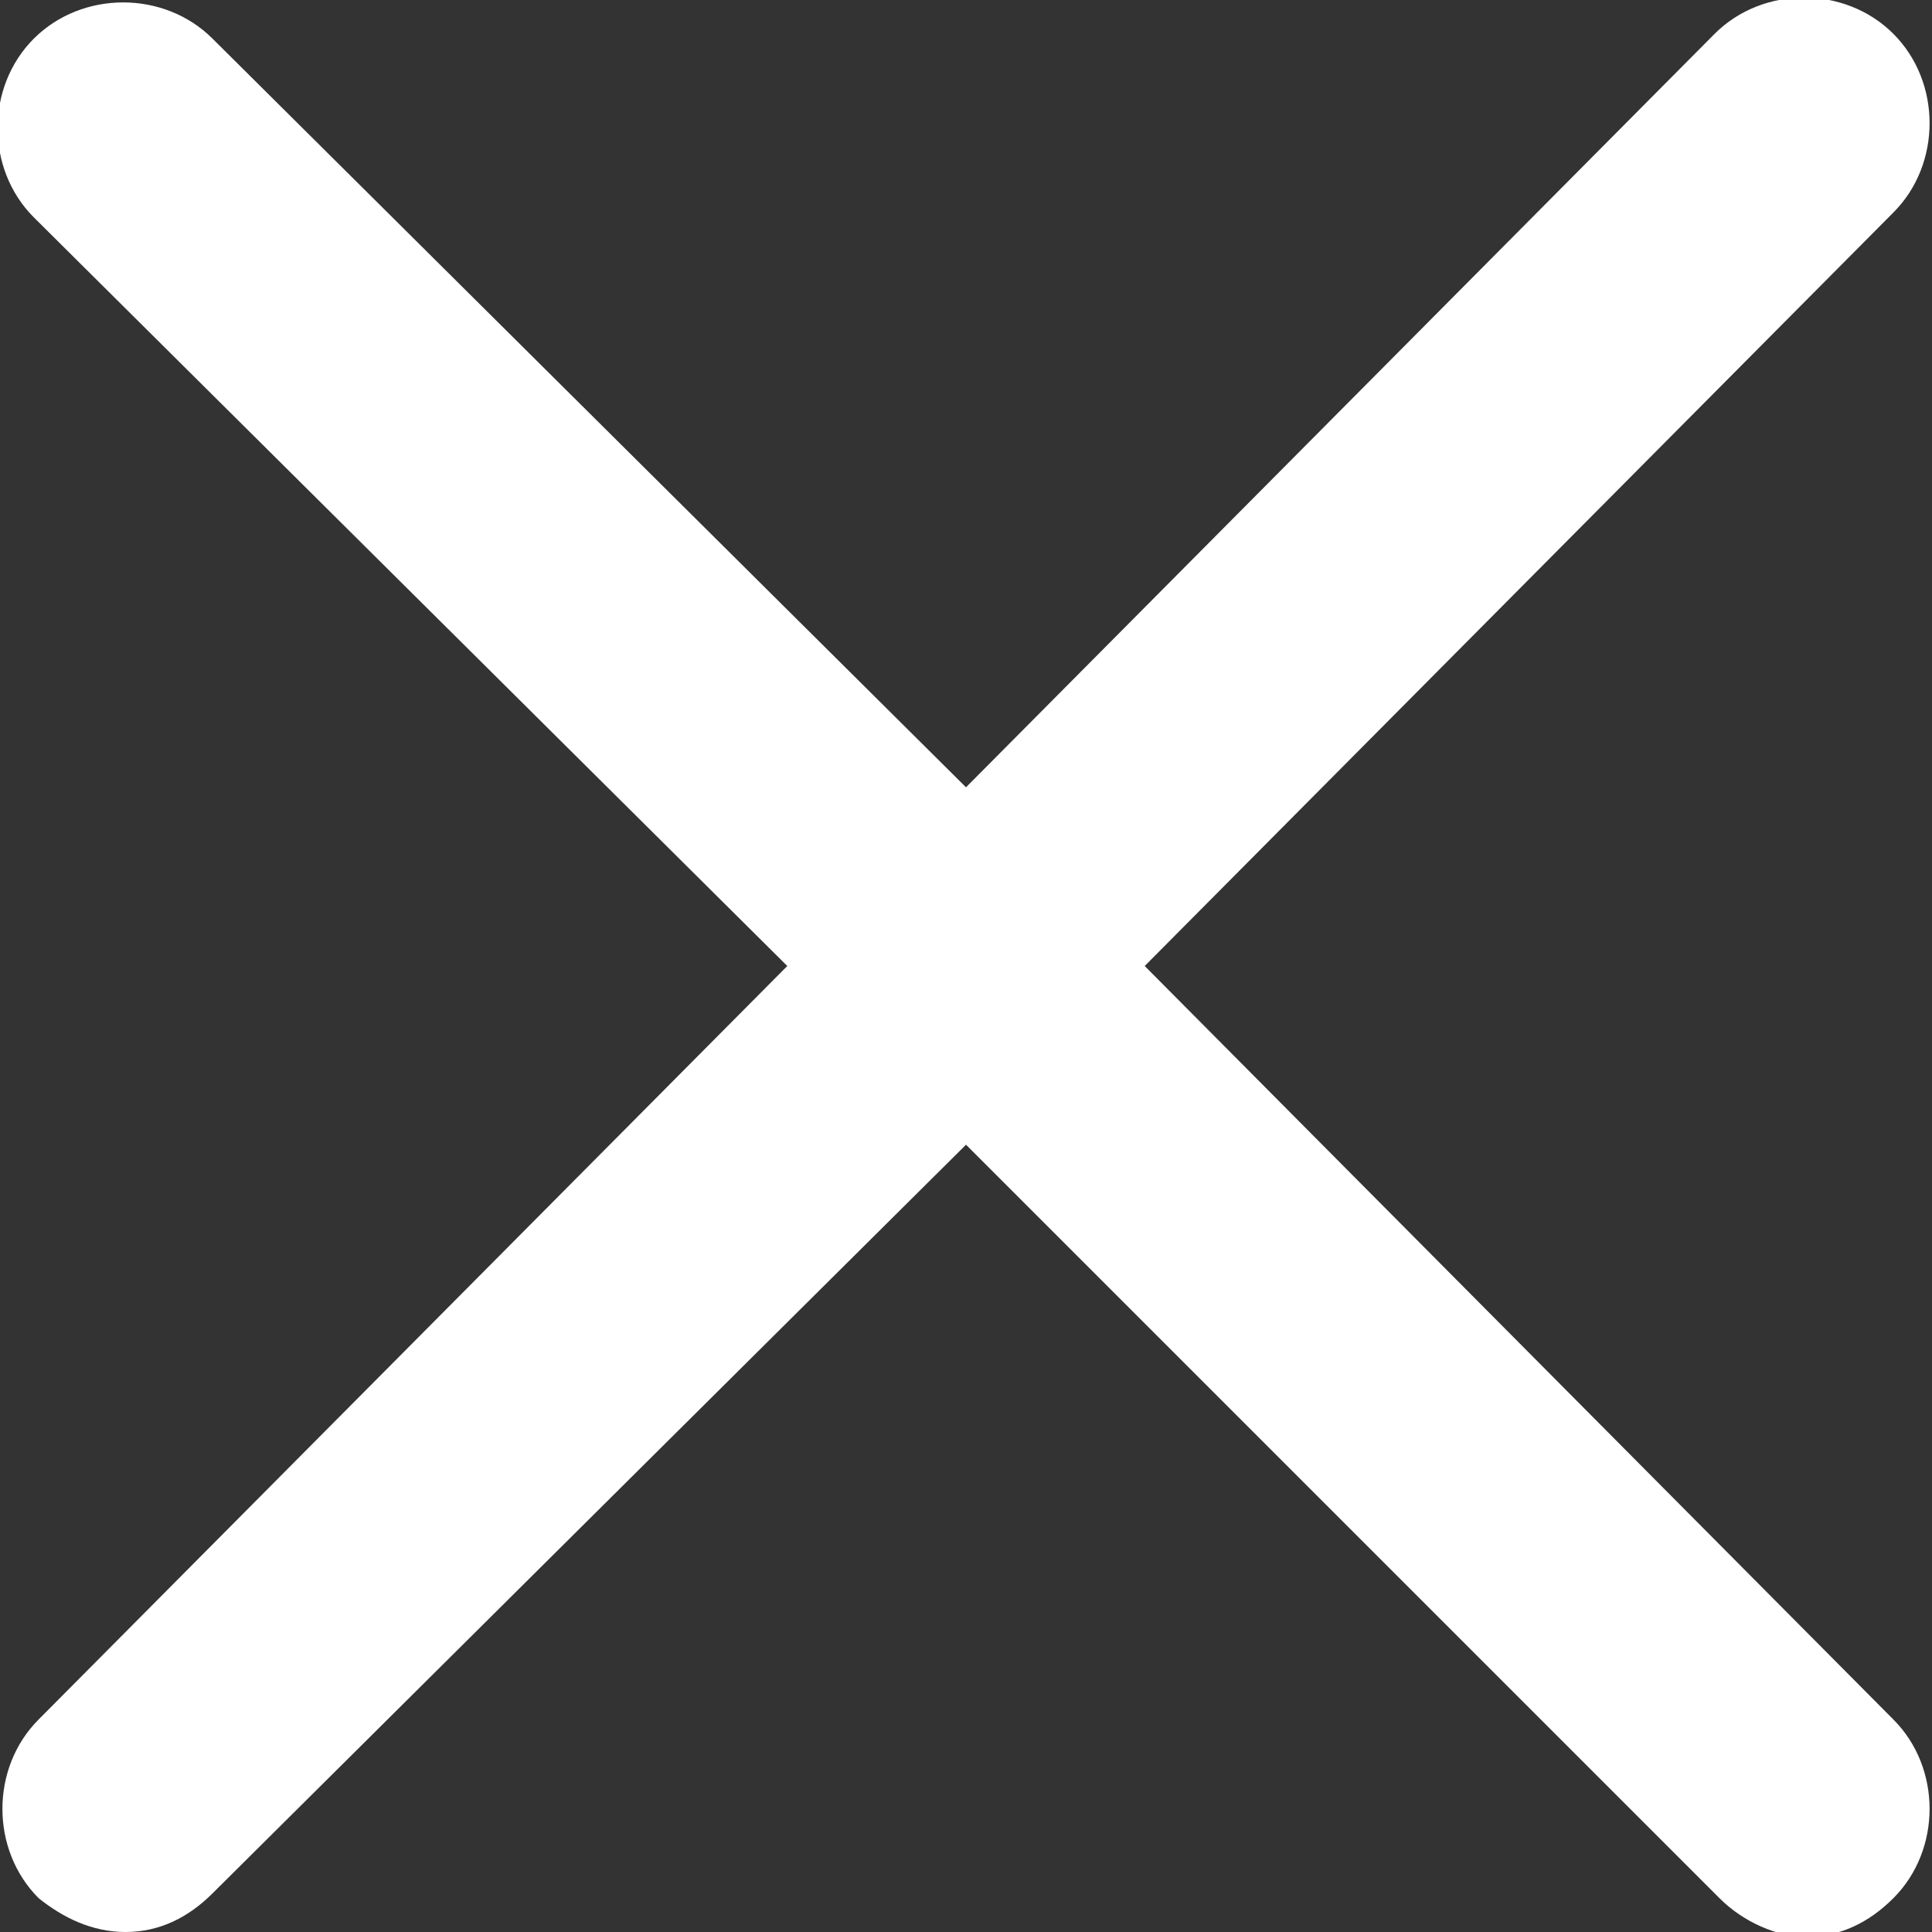 <?xml version="1.0" encoding="utf-8"?>
<!-- Generator: Adobe Illustrator 24.2.3, SVG Export Plug-In . SVG Version: 6.00 Build 0)  -->
<svg version="1.1" id="Capa_1" xmlns="http://www.w3.org/2000/svg" xmlns:xlink="http://www.w3.org/1999/xlink" x="0px" y="0px"
	 viewBox="0 0 40 40" style="enable-background:new 0 0 40 40;" xml:space="preserve">
<rect x="0" y="0" width="40" height="40" fill="#333333" stroke="none"/>
<style type="text/css">
	.st0{fill:#FFFFFF;}
</style>
<path class="st0" d="M23.7,20L39.2,4.4c1-1,1-2.7,0-3.7s-2.7-1-3.7,0L20,16.3L4.4,0.8c-1-1-2.7-1-3.7,0s-1,2.7,0,3.7L16.3,20
	L0.8,35.6c-1,1-1,2.7,0,3.7C1.3,39.7,1.9,40,2.6,40s1.3-0.3,1.8-0.8L20,23.7l15.6,15.6c0.5,0.5,1.2,0.8,1.8,0.8
	c0.7,0,1.3-0.3,1.8-0.8c1-1,1-2.7,0-3.7L23.7,20z"/>
</svg>
